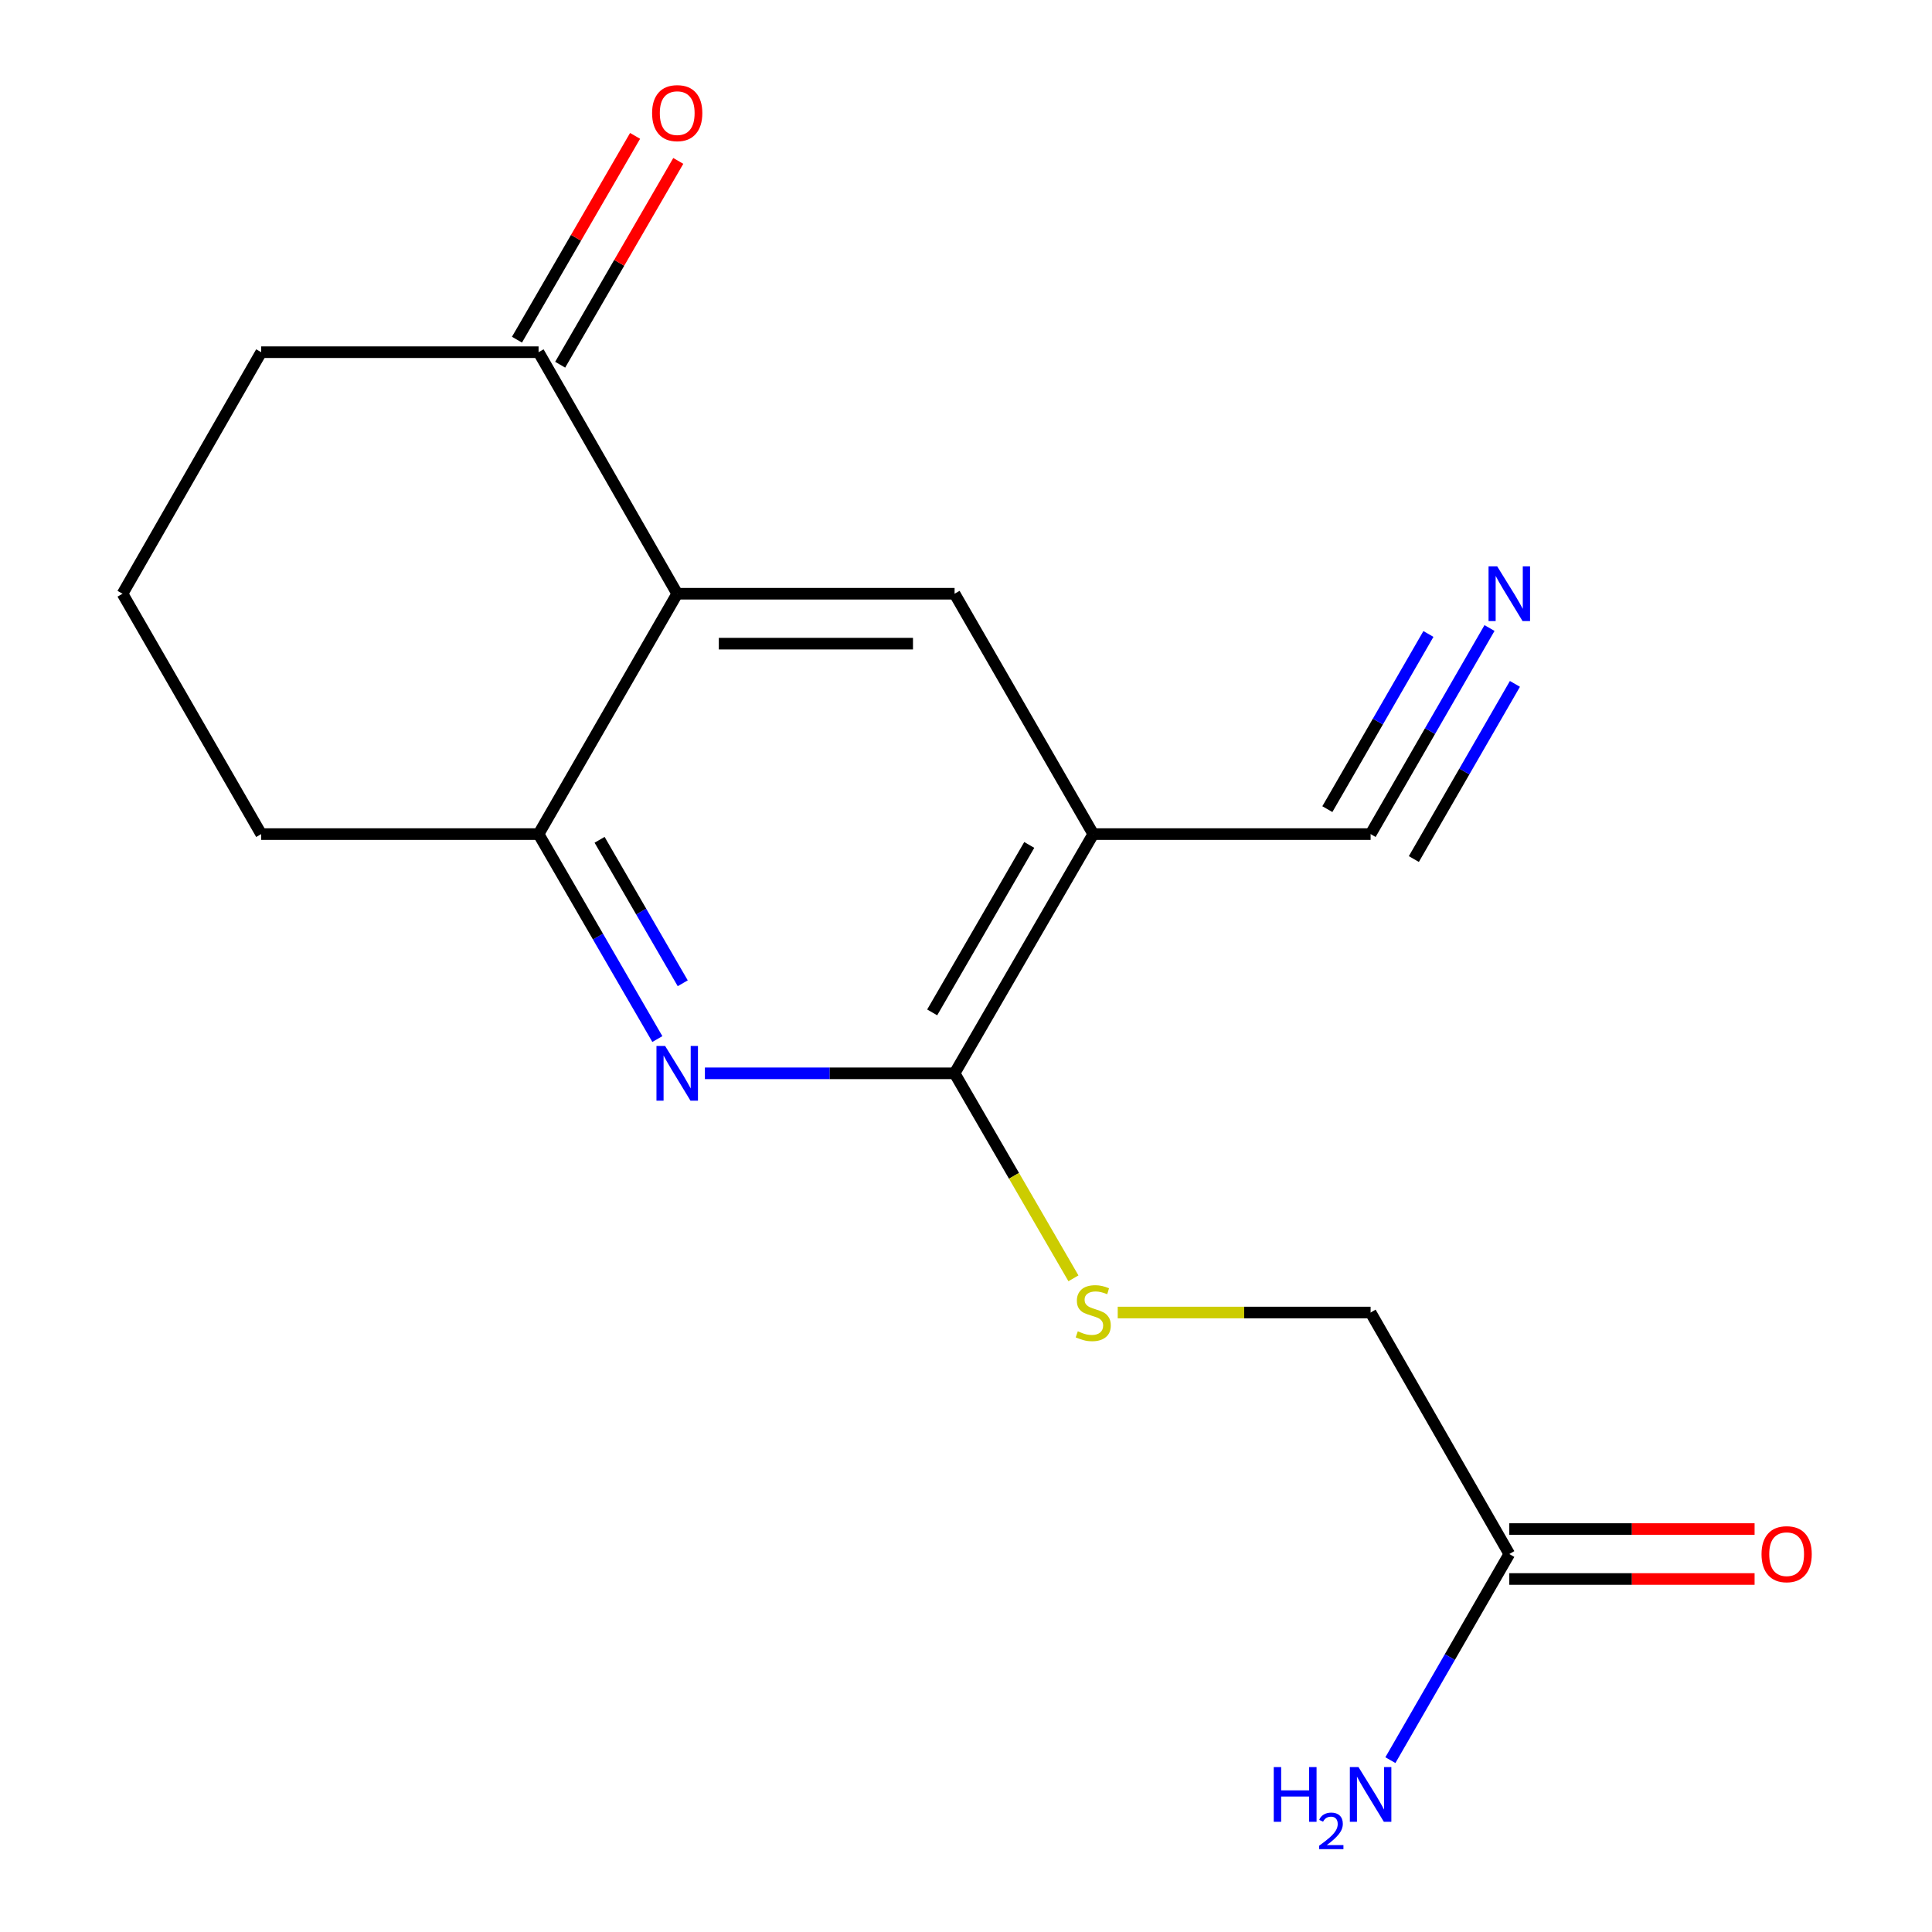 <?xml version='1.0' encoding='iso-8859-1'?>
<svg version='1.1' baseProfile='full'
              xmlns='http://www.w3.org/2000/svg'
                      xmlns:rdkit='http://www.rdkit.org/xml'
                      xmlns:xlink='http://www.w3.org/1999/xlink'
                  xml:space='preserve'
width='1000px' height='1000px' viewBox='0 0 1000 1000'>
<!-- END OF HEADER -->
<rect style='opacity:1.0;fill:#FFFFFF;stroke:none' width='1000' height='1000' x='0' y='0'> </rect>
<path class='bond-2' d='M 565.867,431.725 L 494.091,555.549' style='fill:none;fill-rule:evenodd;stroke:#000000;stroke-width:6px;stroke-linecap:butt;stroke-linejoin:miter;stroke-opacity:1' />
<path class='bond-2' d='M 532.741,437.337 L 482.498,524.014' style='fill:none;fill-rule:evenodd;stroke:#000000;stroke-width:6px;stroke-linecap:butt;stroke-linejoin:miter;stroke-opacity:1' />
<path class='bond-3' d='M 565.867,431.725 L 494.091,307.312' style='fill:none;fill-rule:evenodd;stroke:#000000;stroke-width:6px;stroke-linecap:butt;stroke-linejoin:miter;stroke-opacity:1' />
<path class='bond-5' d='M 565.867,431.725 L 709.42,431.725' style='fill:none;fill-rule:evenodd;stroke:#000000;stroke-width:6px;stroke-linecap:butt;stroke-linejoin:miter;stroke-opacity:1' />
<path class='bond-0' d='M 350.525,307.312 L 494.091,307.312' style='fill:none;fill-rule:evenodd;stroke:#000000;stroke-width:6px;stroke-linecap:butt;stroke-linejoin:miter;stroke-opacity:1' />
<path class='bond-0' d='M 372.06,333.156 L 472.556,333.156' style='fill:none;fill-rule:evenodd;stroke:#000000;stroke-width:6px;stroke-linecap:butt;stroke-linejoin:miter;stroke-opacity:1' />
<path class='bond-4' d='M 350.525,307.312 L 278.763,431.725' style='fill:none;fill-rule:evenodd;stroke:#000000;stroke-width:6px;stroke-linecap:butt;stroke-linejoin:miter;stroke-opacity:1' />
<path class='bond-7' d='M 350.525,307.312 L 278.763,182.296' style='fill:none;fill-rule:evenodd;stroke:#000000;stroke-width:6px;stroke-linecap:butt;stroke-linejoin:miter;stroke-opacity:1' />
<path class='bond-1' d='M 364.854,555.549 L 429.473,555.549' style='fill:none;fill-rule:evenodd;stroke:#0000FF;stroke-width:6px;stroke-linecap:butt;stroke-linejoin:miter;stroke-opacity:1' />
<path class='bond-1' d='M 429.473,555.549 L 494.091,555.549' style='fill:none;fill-rule:evenodd;stroke:#000000;stroke-width:6px;stroke-linecap:butt;stroke-linejoin:miter;stroke-opacity:1' />
<path class='bond-17' d='M 340.245,537.811 L 309.504,484.768' style='fill:none;fill-rule:evenodd;stroke:#0000FF;stroke-width:6px;stroke-linecap:butt;stroke-linejoin:miter;stroke-opacity:1' />
<path class='bond-17' d='M 309.504,484.768 L 278.763,431.725' style='fill:none;fill-rule:evenodd;stroke:#000000;stroke-width:6px;stroke-linecap:butt;stroke-linejoin:miter;stroke-opacity:1' />
<path class='bond-17' d='M 353.383,508.939 L 331.865,471.809' style='fill:none;fill-rule:evenodd;stroke:#0000FF;stroke-width:6px;stroke-linecap:butt;stroke-linejoin:miter;stroke-opacity:1' />
<path class='bond-17' d='M 331.865,471.809 L 310.346,434.679' style='fill:none;fill-rule:evenodd;stroke:#000000;stroke-width:6px;stroke-linecap:butt;stroke-linejoin:miter;stroke-opacity:1' />
<path class='bond-8' d='M 494.091,555.549 L 524.849,608.605' style='fill:none;fill-rule:evenodd;stroke:#000000;stroke-width:6px;stroke-linecap:butt;stroke-linejoin:miter;stroke-opacity:1' />
<path class='bond-8' d='M 524.849,608.605 L 555.608,661.661' style='fill:none;fill-rule:evenodd;stroke:#CCCC00;stroke-width:6px;stroke-linecap:butt;stroke-linejoin:miter;stroke-opacity:1' />
<path class='bond-14' d='M 278.763,431.725 L 135.196,431.725' style='fill:none;fill-rule:evenodd;stroke:#000000;stroke-width:6px;stroke-linecap:butt;stroke-linejoin:miter;stroke-opacity:1' />
<path class='bond-6' d='M 709.42,431.725 L 740.193,378.394' style='fill:none;fill-rule:evenodd;stroke:#000000;stroke-width:6px;stroke-linecap:butt;stroke-linejoin:miter;stroke-opacity:1' />
<path class='bond-6' d='M 740.193,378.394 L 770.967,325.063' style='fill:none;fill-rule:evenodd;stroke:#0000FF;stroke-width:6px;stroke-linecap:butt;stroke-linejoin:miter;stroke-opacity:1' />
<path class='bond-6' d='M 731.805,444.642 L 757.962,399.31' style='fill:none;fill-rule:evenodd;stroke:#000000;stroke-width:6px;stroke-linecap:butt;stroke-linejoin:miter;stroke-opacity:1' />
<path class='bond-6' d='M 757.962,399.31 L 784.12,353.979' style='fill:none;fill-rule:evenodd;stroke:#0000FF;stroke-width:6px;stroke-linecap:butt;stroke-linejoin:miter;stroke-opacity:1' />
<path class='bond-6' d='M 687.035,418.808 L 713.192,373.476' style='fill:none;fill-rule:evenodd;stroke:#000000;stroke-width:6px;stroke-linecap:butt;stroke-linejoin:miter;stroke-opacity:1' />
<path class='bond-6' d='M 713.192,373.476 L 739.35,328.145' style='fill:none;fill-rule:evenodd;stroke:#0000FF;stroke-width:6px;stroke-linecap:butt;stroke-linejoin:miter;stroke-opacity:1' />
<path class='bond-10' d='M 289.943,188.775 L 320.51,136.032' style='fill:none;fill-rule:evenodd;stroke:#000000;stroke-width:6px;stroke-linecap:butt;stroke-linejoin:miter;stroke-opacity:1' />
<path class='bond-10' d='M 320.51,136.032 L 351.078,83.289' style='fill:none;fill-rule:evenodd;stroke:#FF0000;stroke-width:6px;stroke-linecap:butt;stroke-linejoin:miter;stroke-opacity:1' />
<path class='bond-10' d='M 267.583,175.816 L 298.15,123.073' style='fill:none;fill-rule:evenodd;stroke:#000000;stroke-width:6px;stroke-linecap:butt;stroke-linejoin:miter;stroke-opacity:1' />
<path class='bond-10' d='M 298.15,123.073 L 328.717,70.33' style='fill:none;fill-rule:evenodd;stroke:#FF0000;stroke-width:6px;stroke-linecap:butt;stroke-linejoin:miter;stroke-opacity:1' />
<path class='bond-15' d='M 278.763,182.296 L 135.196,182.296' style='fill:none;fill-rule:evenodd;stroke:#000000;stroke-width:6px;stroke-linecap:butt;stroke-linejoin:miter;stroke-opacity:1' />
<path class='bond-12' d='M 578.536,679.359 L 643.978,679.359' style='fill:none;fill-rule:evenodd;stroke:#CCCC00;stroke-width:6px;stroke-linecap:butt;stroke-linejoin:miter;stroke-opacity:1' />
<path class='bond-12' d='M 643.978,679.359 L 709.42,679.359' style='fill:none;fill-rule:evenodd;stroke:#000000;stroke-width:6px;stroke-linecap:butt;stroke-linejoin:miter;stroke-opacity:1' />
<path class='bond-9' d='M 781.21,804.36 L 709.42,679.359' style='fill:none;fill-rule:evenodd;stroke:#000000;stroke-width:6px;stroke-linecap:butt;stroke-linejoin:miter;stroke-opacity:1' />
<path class='bond-11' d='M 781.21,817.283 L 844.692,817.283' style='fill:none;fill-rule:evenodd;stroke:#000000;stroke-width:6px;stroke-linecap:butt;stroke-linejoin:miter;stroke-opacity:1' />
<path class='bond-11' d='M 844.692,817.283 L 908.174,817.283' style='fill:none;fill-rule:evenodd;stroke:#FF0000;stroke-width:6px;stroke-linecap:butt;stroke-linejoin:miter;stroke-opacity:1' />
<path class='bond-11' d='M 781.21,791.438 L 844.692,791.438' style='fill:none;fill-rule:evenodd;stroke:#000000;stroke-width:6px;stroke-linecap:butt;stroke-linejoin:miter;stroke-opacity:1' />
<path class='bond-11' d='M 844.692,791.438 L 908.174,791.438' style='fill:none;fill-rule:evenodd;stroke:#FF0000;stroke-width:6px;stroke-linecap:butt;stroke-linejoin:miter;stroke-opacity:1' />
<path class='bond-13' d='M 781.21,804.36 L 750.435,857.705' style='fill:none;fill-rule:evenodd;stroke:#000000;stroke-width:6px;stroke-linecap:butt;stroke-linejoin:miter;stroke-opacity:1' />
<path class='bond-13' d='M 750.435,857.705 L 719.661,911.05' style='fill:none;fill-rule:evenodd;stroke:#0000FF;stroke-width:6px;stroke-linecap:butt;stroke-linejoin:miter;stroke-opacity:1' />
<path class='bond-18' d='M 135.196,431.725 L 63.42,307.312' style='fill:none;fill-rule:evenodd;stroke:#000000;stroke-width:6px;stroke-linecap:butt;stroke-linejoin:miter;stroke-opacity:1' />
<path class='bond-16' d='M 135.196,182.296 L 63.42,307.312' style='fill:none;fill-rule:evenodd;stroke:#000000;stroke-width:6px;stroke-linecap:butt;stroke-linejoin:miter;stroke-opacity:1' />
<path  class='atom-2' d='M 344.265 541.389
L 353.545 556.389
Q 354.465 557.869, 355.945 560.549
Q 357.425 563.229, 357.505 563.389
L 357.505 541.389
L 361.265 541.389
L 361.265 569.709
L 357.385 569.709
L 347.425 553.309
Q 346.265 551.389, 345.025 549.189
Q 343.825 546.989, 343.465 546.309
L 343.465 569.709
L 339.785 569.709
L 339.785 541.389
L 344.265 541.389
' fill='#0000FF'/>
<path  class='atom-7' d='M 774.95 293.152
L 784.23 308.152
Q 785.15 309.632, 786.63 312.312
Q 788.11 314.992, 788.19 315.152
L 788.19 293.152
L 791.95 293.152
L 791.95 321.472
L 788.07 321.472
L 778.11 305.072
Q 776.95 303.152, 775.71 300.952
Q 774.51 298.752, 774.15 298.072
L 774.15 321.472
L 770.47 321.472
L 770.47 293.152
L 774.95 293.152
' fill='#0000FF'/>
<path  class='atom-9' d='M 557.867 689.079
Q 558.187 689.199, 559.507 689.759
Q 560.827 690.319, 562.267 690.679
Q 563.747 690.999, 565.187 690.999
Q 567.867 690.999, 569.427 689.719
Q 570.987 688.399, 570.987 686.119
Q 570.987 684.559, 570.187 683.599
Q 569.427 682.639, 568.227 682.119
Q 567.027 681.599, 565.027 680.999
Q 562.507 680.239, 560.987 679.519
Q 559.507 678.799, 558.427 677.279
Q 557.387 675.759, 557.387 673.199
Q 557.387 669.639, 559.787 667.439
Q 562.227 665.239, 567.027 665.239
Q 570.307 665.239, 574.027 666.799
L 573.107 669.879
Q 569.707 668.479, 567.147 668.479
Q 564.387 668.479, 562.867 669.639
Q 561.347 670.759, 561.387 672.719
Q 561.387 674.239, 562.147 675.159
Q 562.947 676.079, 564.067 676.599
Q 565.227 677.119, 567.147 677.719
Q 569.707 678.519, 571.227 679.319
Q 572.747 680.119, 573.827 681.759
Q 574.947 683.359, 574.947 686.119
Q 574.947 690.039, 572.307 692.159
Q 569.707 694.239, 565.347 694.239
Q 562.827 694.239, 560.907 693.679
Q 559.027 693.159, 556.787 692.239
L 557.867 689.079
' fill='#CCCC00'/>
<path  class='atom-11' d='M 337.525 58.552
Q 337.525 51.752, 340.885 47.952
Q 344.245 44.152, 350.525 44.152
Q 356.805 44.152, 360.165 47.952
Q 363.525 51.752, 363.525 58.552
Q 363.525 65.432, 360.125 69.352
Q 356.725 73.232, 350.525 73.232
Q 344.285 73.232, 340.885 69.352
Q 337.525 65.472, 337.525 58.552
M 350.525 70.032
Q 354.845 70.032, 357.165 67.152
Q 359.525 64.232, 359.525 58.552
Q 359.525 52.992, 357.165 50.192
Q 354.845 47.352, 350.525 47.352
Q 346.205 47.352, 343.845 50.152
Q 341.525 52.952, 341.525 58.552
Q 341.525 64.272, 343.845 67.152
Q 346.205 70.032, 350.525 70.032
' fill='#FF0000'/>
<path  class='atom-12' d='M 911.762 804.44
Q 911.762 797.64, 915.122 793.84
Q 918.482 790.04, 924.762 790.04
Q 931.042 790.04, 934.402 793.84
Q 937.762 797.64, 937.762 804.44
Q 937.762 811.32, 934.362 815.24
Q 930.962 819.12, 924.762 819.12
Q 918.522 819.12, 915.122 815.24
Q 911.762 811.36, 911.762 804.44
M 924.762 815.92
Q 929.082 815.92, 931.402 813.04
Q 933.762 810.12, 933.762 804.44
Q 933.762 798.88, 931.402 796.08
Q 929.082 793.24, 924.762 793.24
Q 920.442 793.24, 918.082 796.04
Q 915.762 798.84, 915.762 804.44
Q 915.762 810.16, 918.082 813.04
Q 920.442 815.92, 924.762 815.92
' fill='#FF0000'/>
<path  class='atom-14' d='M 659.287 914.642
L 663.127 914.642
L 663.127 926.682
L 677.607 926.682
L 677.607 914.642
L 681.447 914.642
L 681.447 942.962
L 677.607 942.962
L 677.607 929.882
L 663.127 929.882
L 663.127 942.962
L 659.287 942.962
L 659.287 914.642
' fill='#0000FF'/>
<path  class='atom-14' d='M 682.82 941.968
Q 683.506 940.2, 685.143 939.223
Q 686.78 938.22, 689.05 938.22
Q 691.875 938.22, 693.459 939.751
Q 695.043 941.282, 695.043 944.001
Q 695.043 946.773, 692.984 949.36
Q 690.951 951.948, 686.727 955.01
L 695.36 955.01
L 695.36 957.122
L 682.767 957.122
L 682.767 955.353
Q 686.252 952.872, 688.311 951.024
Q 690.396 949.176, 691.4 947.512
Q 692.403 945.849, 692.403 944.133
Q 692.403 942.338, 691.505 941.335
Q 690.608 940.332, 689.05 940.332
Q 687.545 940.332, 686.542 940.939
Q 685.539 941.546, 684.826 942.892
L 682.82 941.968
' fill='#0000FF'/>
<path  class='atom-14' d='M 703.16 914.642
L 712.44 929.642
Q 713.36 931.122, 714.84 933.802
Q 716.32 936.482, 716.4 936.642
L 716.4 914.642
L 720.16 914.642
L 720.16 942.962
L 716.28 942.962
L 706.32 926.562
Q 705.16 924.642, 703.92 922.442
Q 702.72 920.242, 702.36 919.562
L 702.36 942.962
L 698.68 942.962
L 698.68 914.642
L 703.16 914.642
' fill='#0000FF'/>
</svg>
